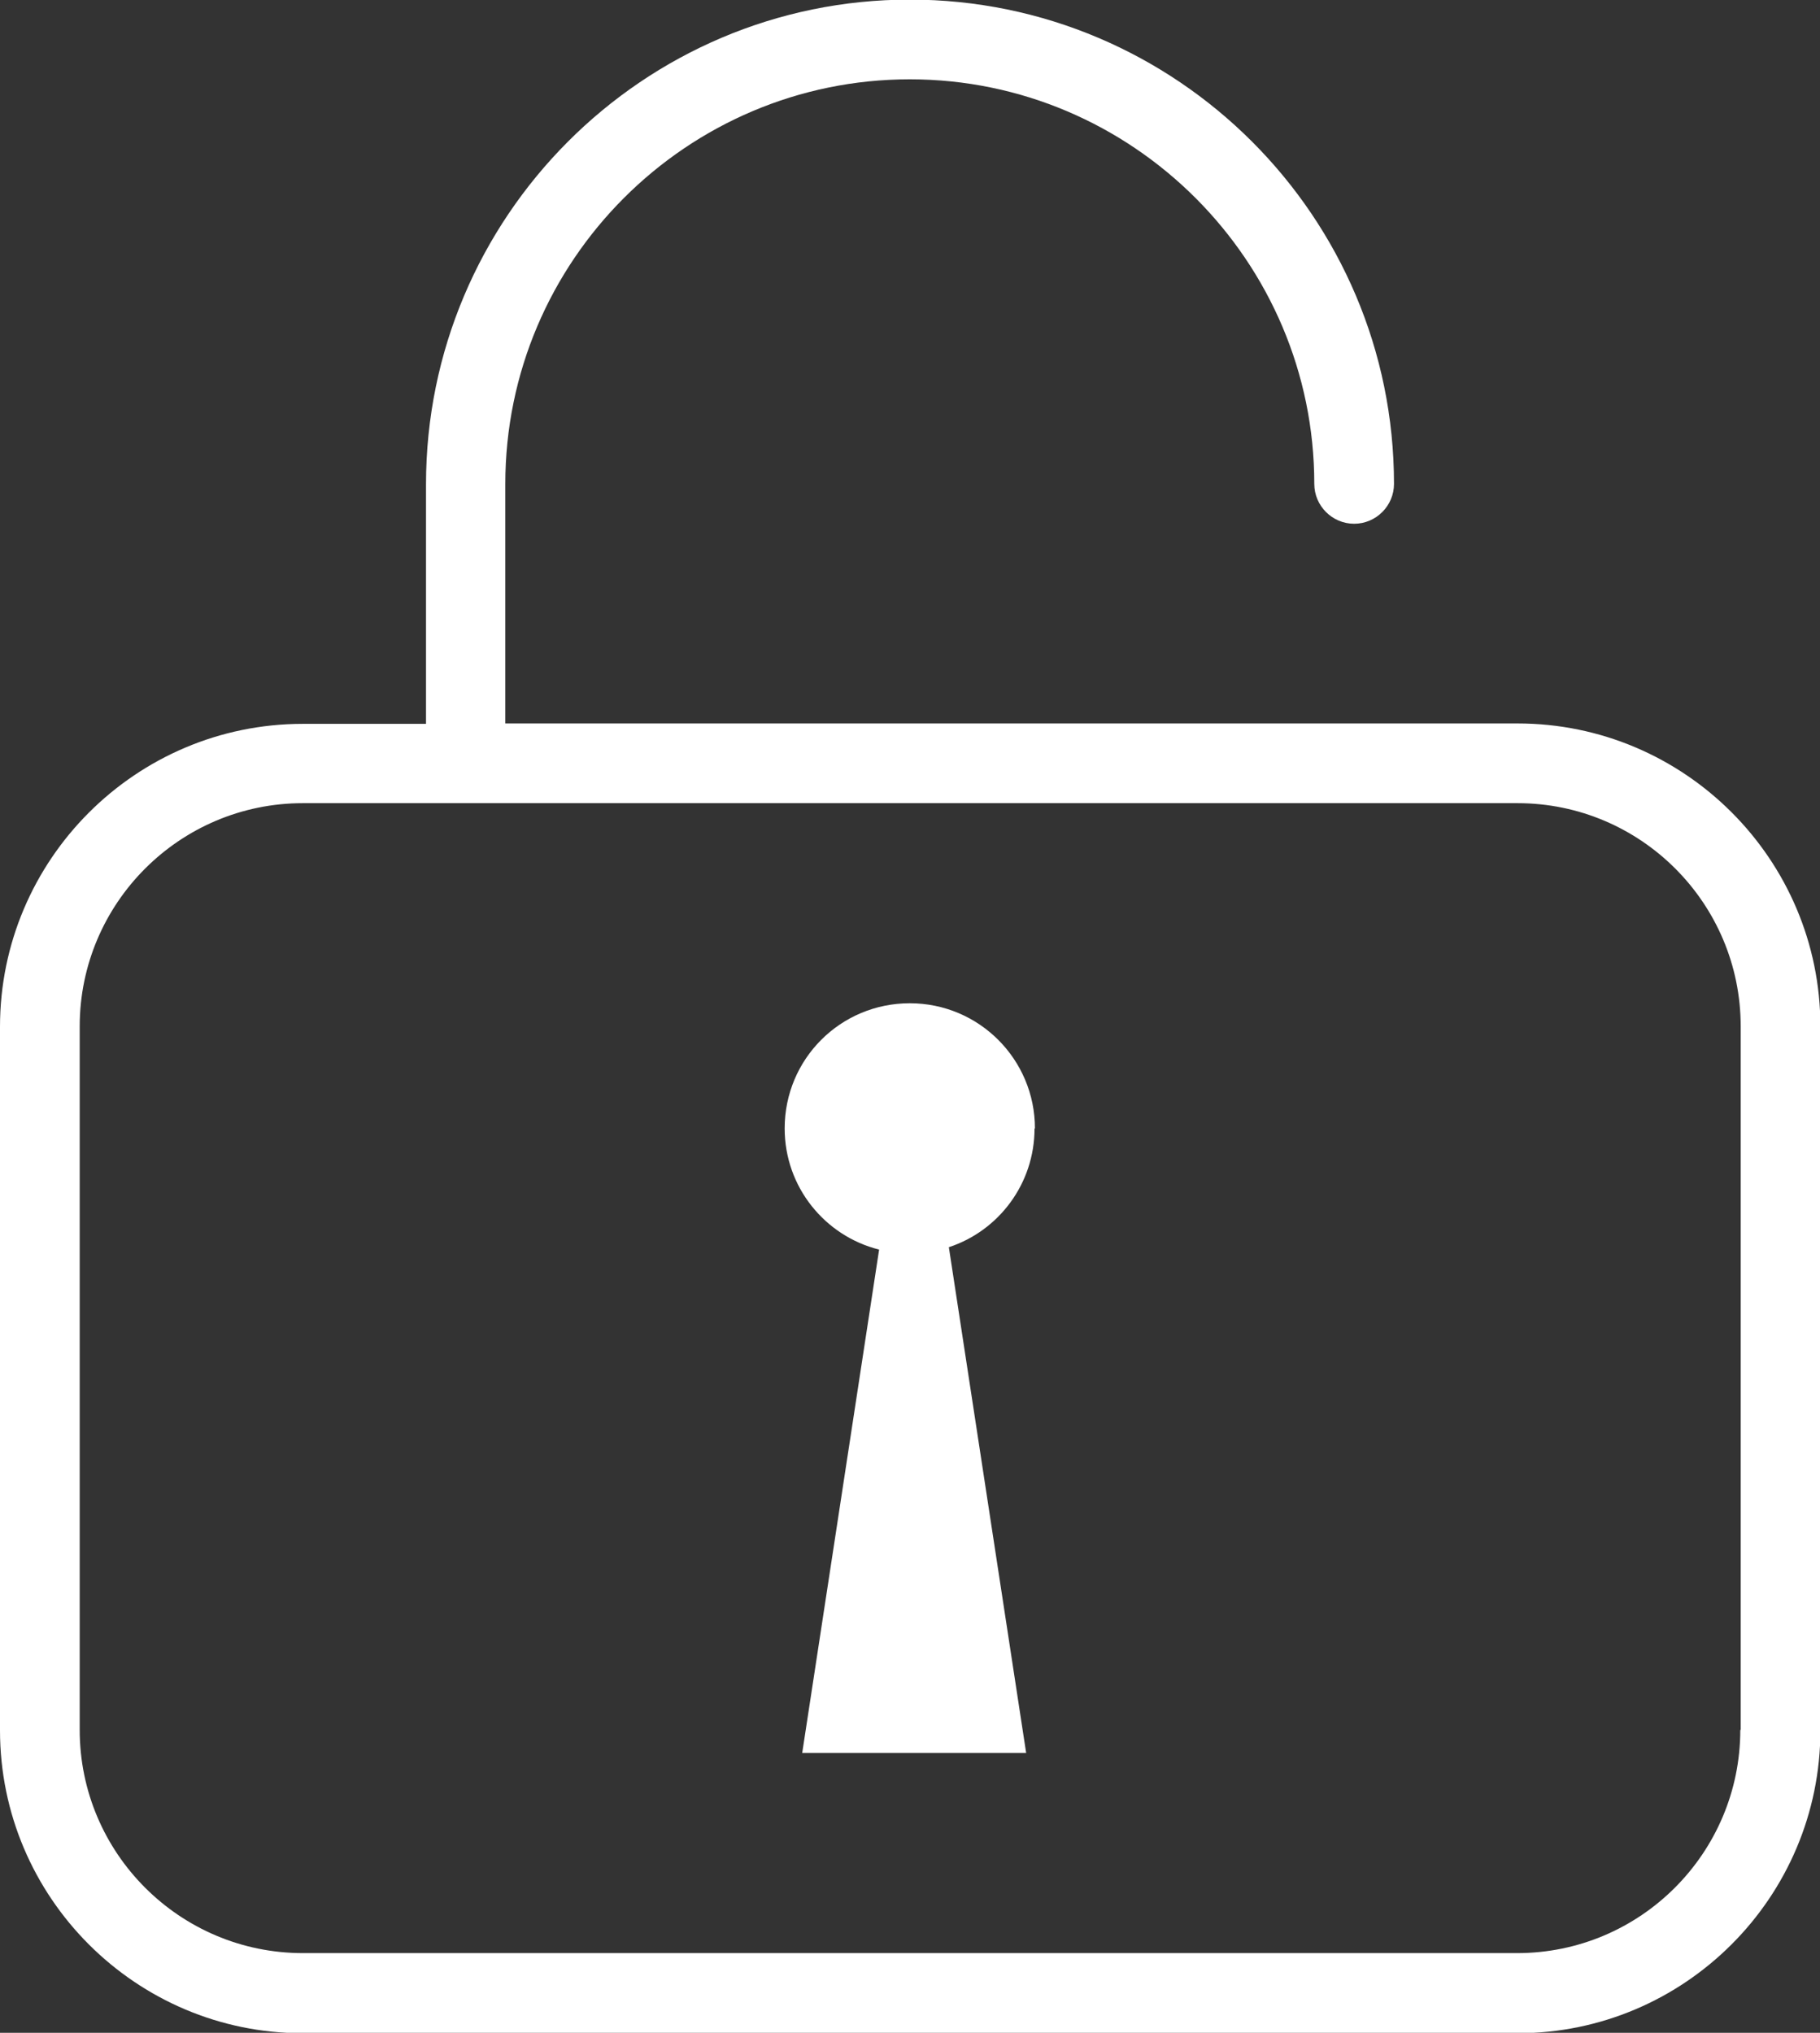 <?xml version="1.0" encoding="UTF-8"?><svg id="Layer_1" xmlns="http://www.w3.org/2000/svg" width="45.67" height="51" viewBox="0 0 45.67 51"><rect x="0" y="0" width="45.67" height="51" fill="#333333" stroke="none"/><path d="M38.07,18.15H12.68v-6.01c0-5.6,4.56-10.15,10.15-10.15s10.15,4.56,10.15,10.15c0,.55,.45,1,1,1s1-.45,1-1c0-6.7-5.45-12.15-12.15-12.15S10.69,5.45,10.69,12.15v6.01h-3.09c-4.19,0-7.6,3.41-7.6,7.6v17.65c0,4.19,3.41,7.6,7.6,7.6h30.48c4.19,0,7.6-3.41,7.6-7.6V25.75c0-4.19-3.41-7.6-7.6-7.6Zm5.6,25.25c0,3.09-2.51,5.6-5.6,5.6H7.6c-3.09,0-5.6-2.51-5.6-5.6V25.75c0-3.09,2.51-5.6,5.6-5.6h30.48c3.09,0,5.6,2.51,5.6,5.6v17.65h0Z" style="fill:#fff;"/><path d="M25.97,28.31c0-1.73-1.4-3.14-3.14-3.14s-3.14,1.4-3.14,3.14c0,1.47,1.01,2.7,2.37,3.04l-1.93,12.63h5.62l-1.94-12.69c1.25-.41,2.15-1.59,2.15-2.98Z" style="fill:#fff;"/></svg>